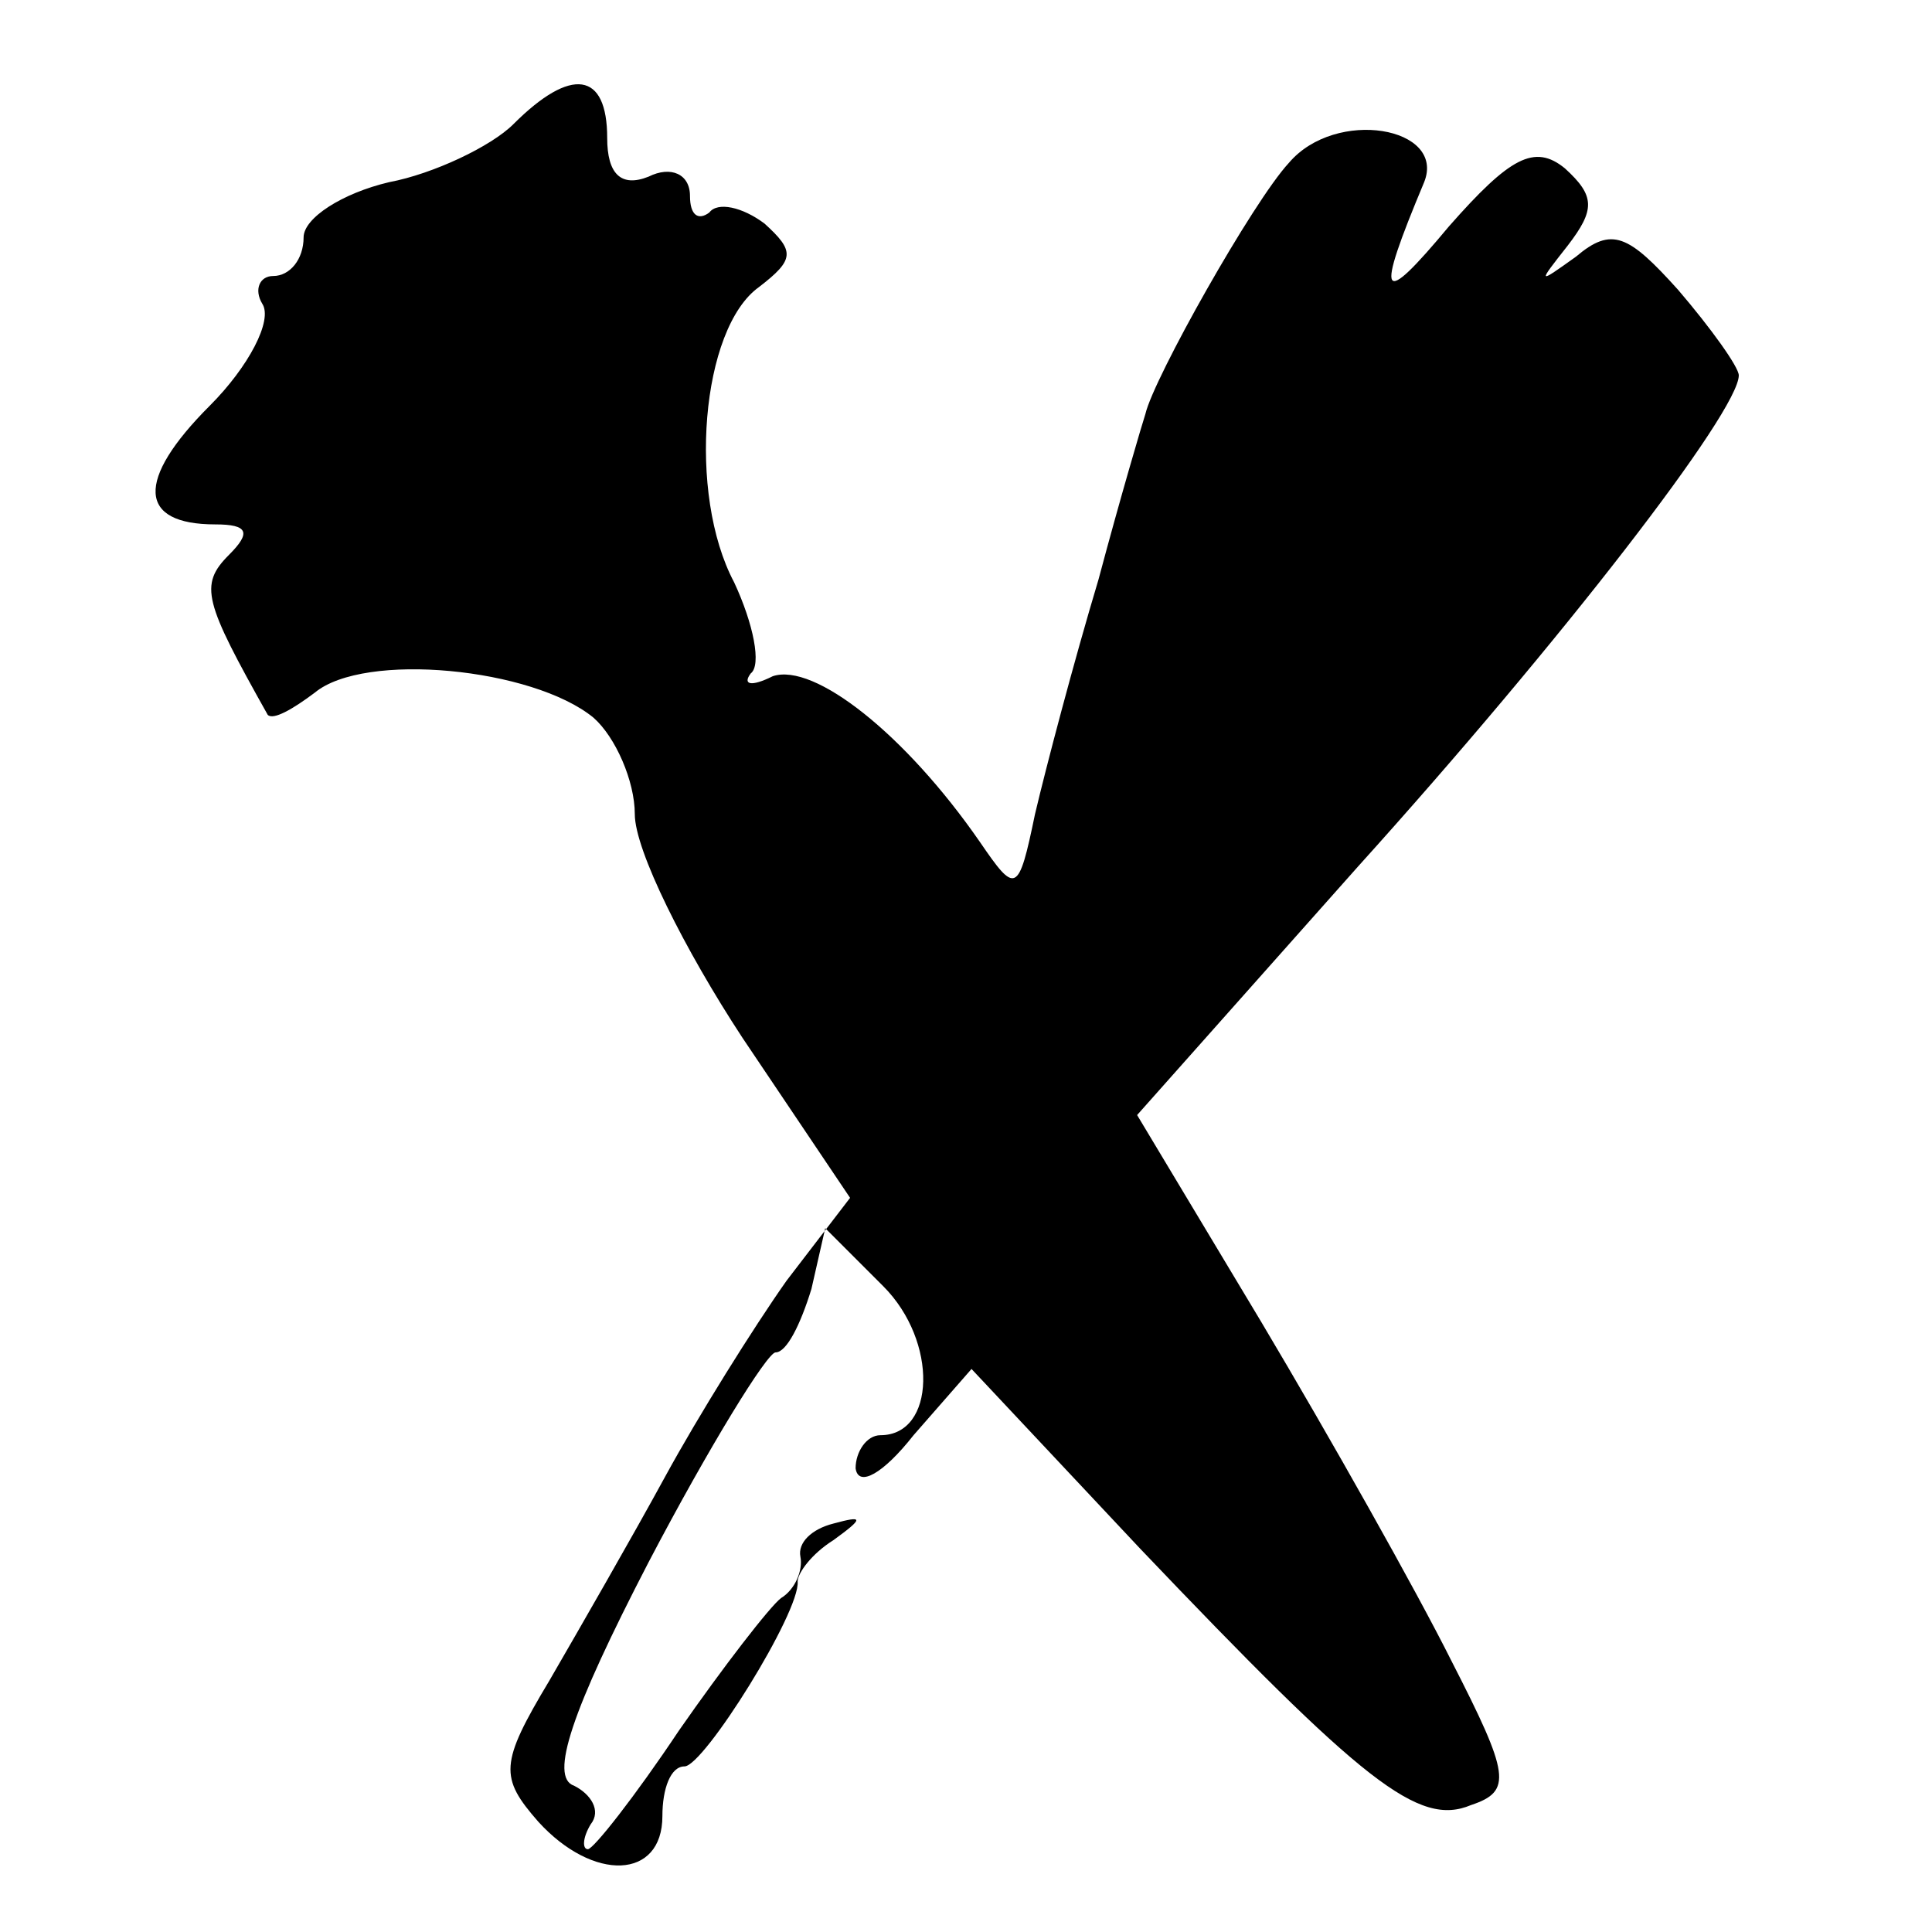<?xml version="1.0" standalone="no"?>
<!DOCTYPE svg PUBLIC "-//W3C//DTD SVG 20010904//EN"
 "http://www.w3.org/TR/2001/REC-SVG-20010904/DTD/svg10.dtd">
<svg version="1.0" xmlns="http://www.w3.org/2000/svg"
 width="70pt" height="70pt" viewBox="0 0 70 70"
 preserveAspectRatio="xMidYMid meet">
<g transform="translate(0,70) scale(0.1,-0.1)"
fill="#000000" stroke="none">
<path d="M186 655 c-8 -8 -29 -18 -45 -21 -17 -4 -31 -13 -31 -20 0 -8 -5 -14
-11 -14 -5 0 -7 -5 -4 -10 4 -6 -5 -23 -19 -37 -27 -27 -26 -43 2 -43 12 0 13
-3 5 -11 -11 -11 -9 -17 14 -58 2 -2 9 2 17 8 18 15 79 9 101 -9 8 -7 15 -23
15 -35 0 -13 18 -49 39 -81 l39 -58 -23 -30 c-12 -17 -32 -49 -44 -71 -12 -22
-31 -55 -42 -74 -18 -30 -18 -35 -4 -51 20 -22 45 -21 45 2 0 10 3 18 8 18 7
0 42 56 41 67 0 3 5 10 13 15 11 8 11 9 0 6 -8 -2 -13 -7 -12 -12 1 -5 -2 -12
-7 -15 -4 -3 -21 -25 -37 -48 -16 -24 -31 -43 -33 -43 -2 0 -2 4 1 9 4 5 0 11
-6 14 -9 3 -1 27 27 81 22 42 43 76 46 76 4 0 9 10 13 23 l5 22 21 -21 c20
-20 19 -54 -1 -54 -5 0 -9 -6 -9 -12 1 -7 10 -2 21 12 l21 24 61 -65 c81 -85
101 -101 120 -93 15 5 14 11 -7 52 -13 26 -44 81 -69 123 l-45 75 80 90 c74
82 138 165 138 178 0 3 -10 17 -22 31 -18 20 -24 23 -37 12 -14 -10 -14 -10
-3 4 10 13 10 18 -1 28 -11 9 -20 4 -42 -21 -25 -30 -27 -27 -9 16 8 20 -32
27 -49 7 -13 -14 -49 -78 -52 -91 -1 -3 -9 -30 -17 -60 -9 -30 -19 -68 -23
-85 -6 -29 -7 -29 -20 -10 -27 39 -60 65 -75 60 -8 -4 -11 -3 -8 1 4 3 1 18
-6 33 -17 32 -12 92 9 107 13 10 13 13 2 23 -8 6 -17 8 -20 4 -4 -3 -7 -1 -7
6 0 8 -7 11 -15 7 -10 -4 -15 1 -15 14 0 24 -13 26 -34 5z"/>
</g>
</svg>
